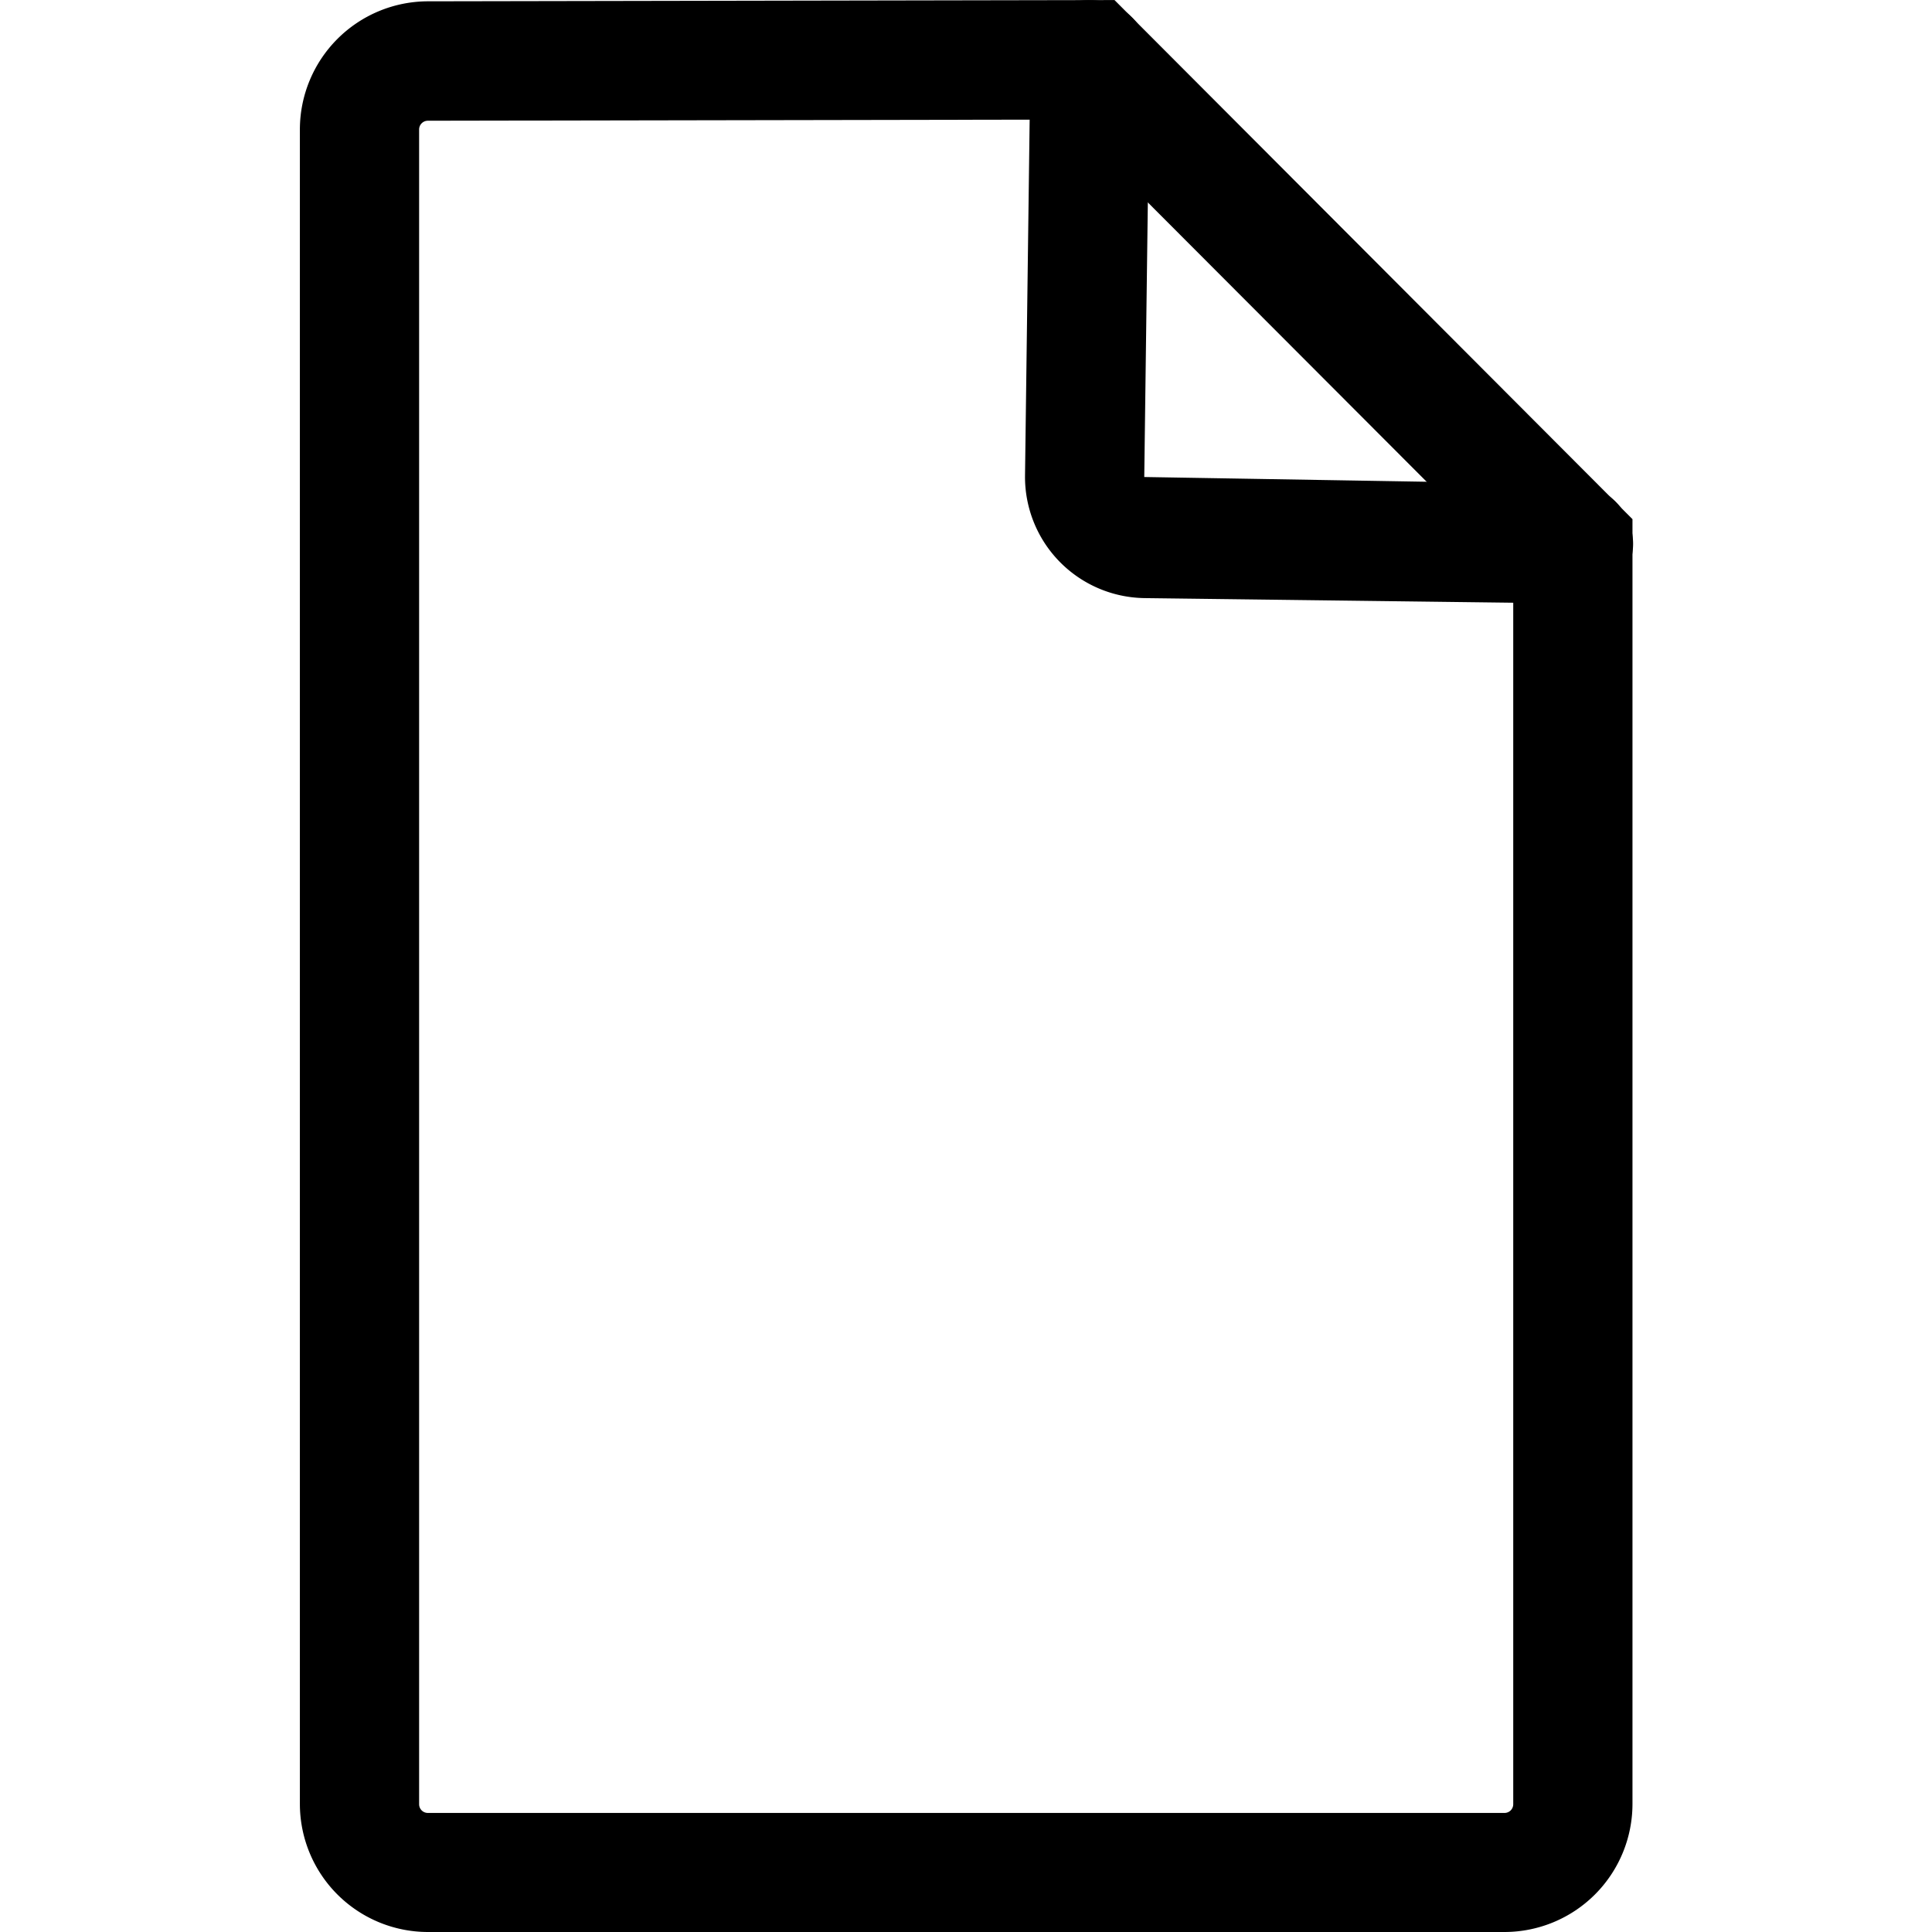 <?xml version="1.0" ?>
<!-- Скачано с сайта svg4.ru / Downloaded from svg4.ru -->
<svg fill="#000000" width="800px" height="800px" viewBox="-5.03 0 32.406 32.406" xmlns="http://www.w3.org/2000/svg">
<g transform="translate(-485.873 -578.31)">
<path d="M506.079,610.716h-18.06a2.149,2.149,0,0,1-2.146-2.147V580.478a2.152,2.152,0,0,1,2.141-2.146l11.523-.021,8.688,8.707v21.551A2.149,2.149,0,0,1,506.079,610.716Zm-7.37-30.4-10.69.019a.147.147,0,0,0-.146.146v28.091a.146.146,0,0,0,.146.147h18.06a.146.146,0,0,0,.146-.147V587.846Z"/>
<path d="M507.225,588.432h-.013l-7.176-.09a2.033,2.033,0,0,1-2-2.055l.091-6.987a.978.978,0,0,1,1.012-.988,1,1,0,0,1,.988,1.013l-.091,6.986,7.206.121a1,1,0,0,1-.013,2Z"/>
</g>
</svg>
